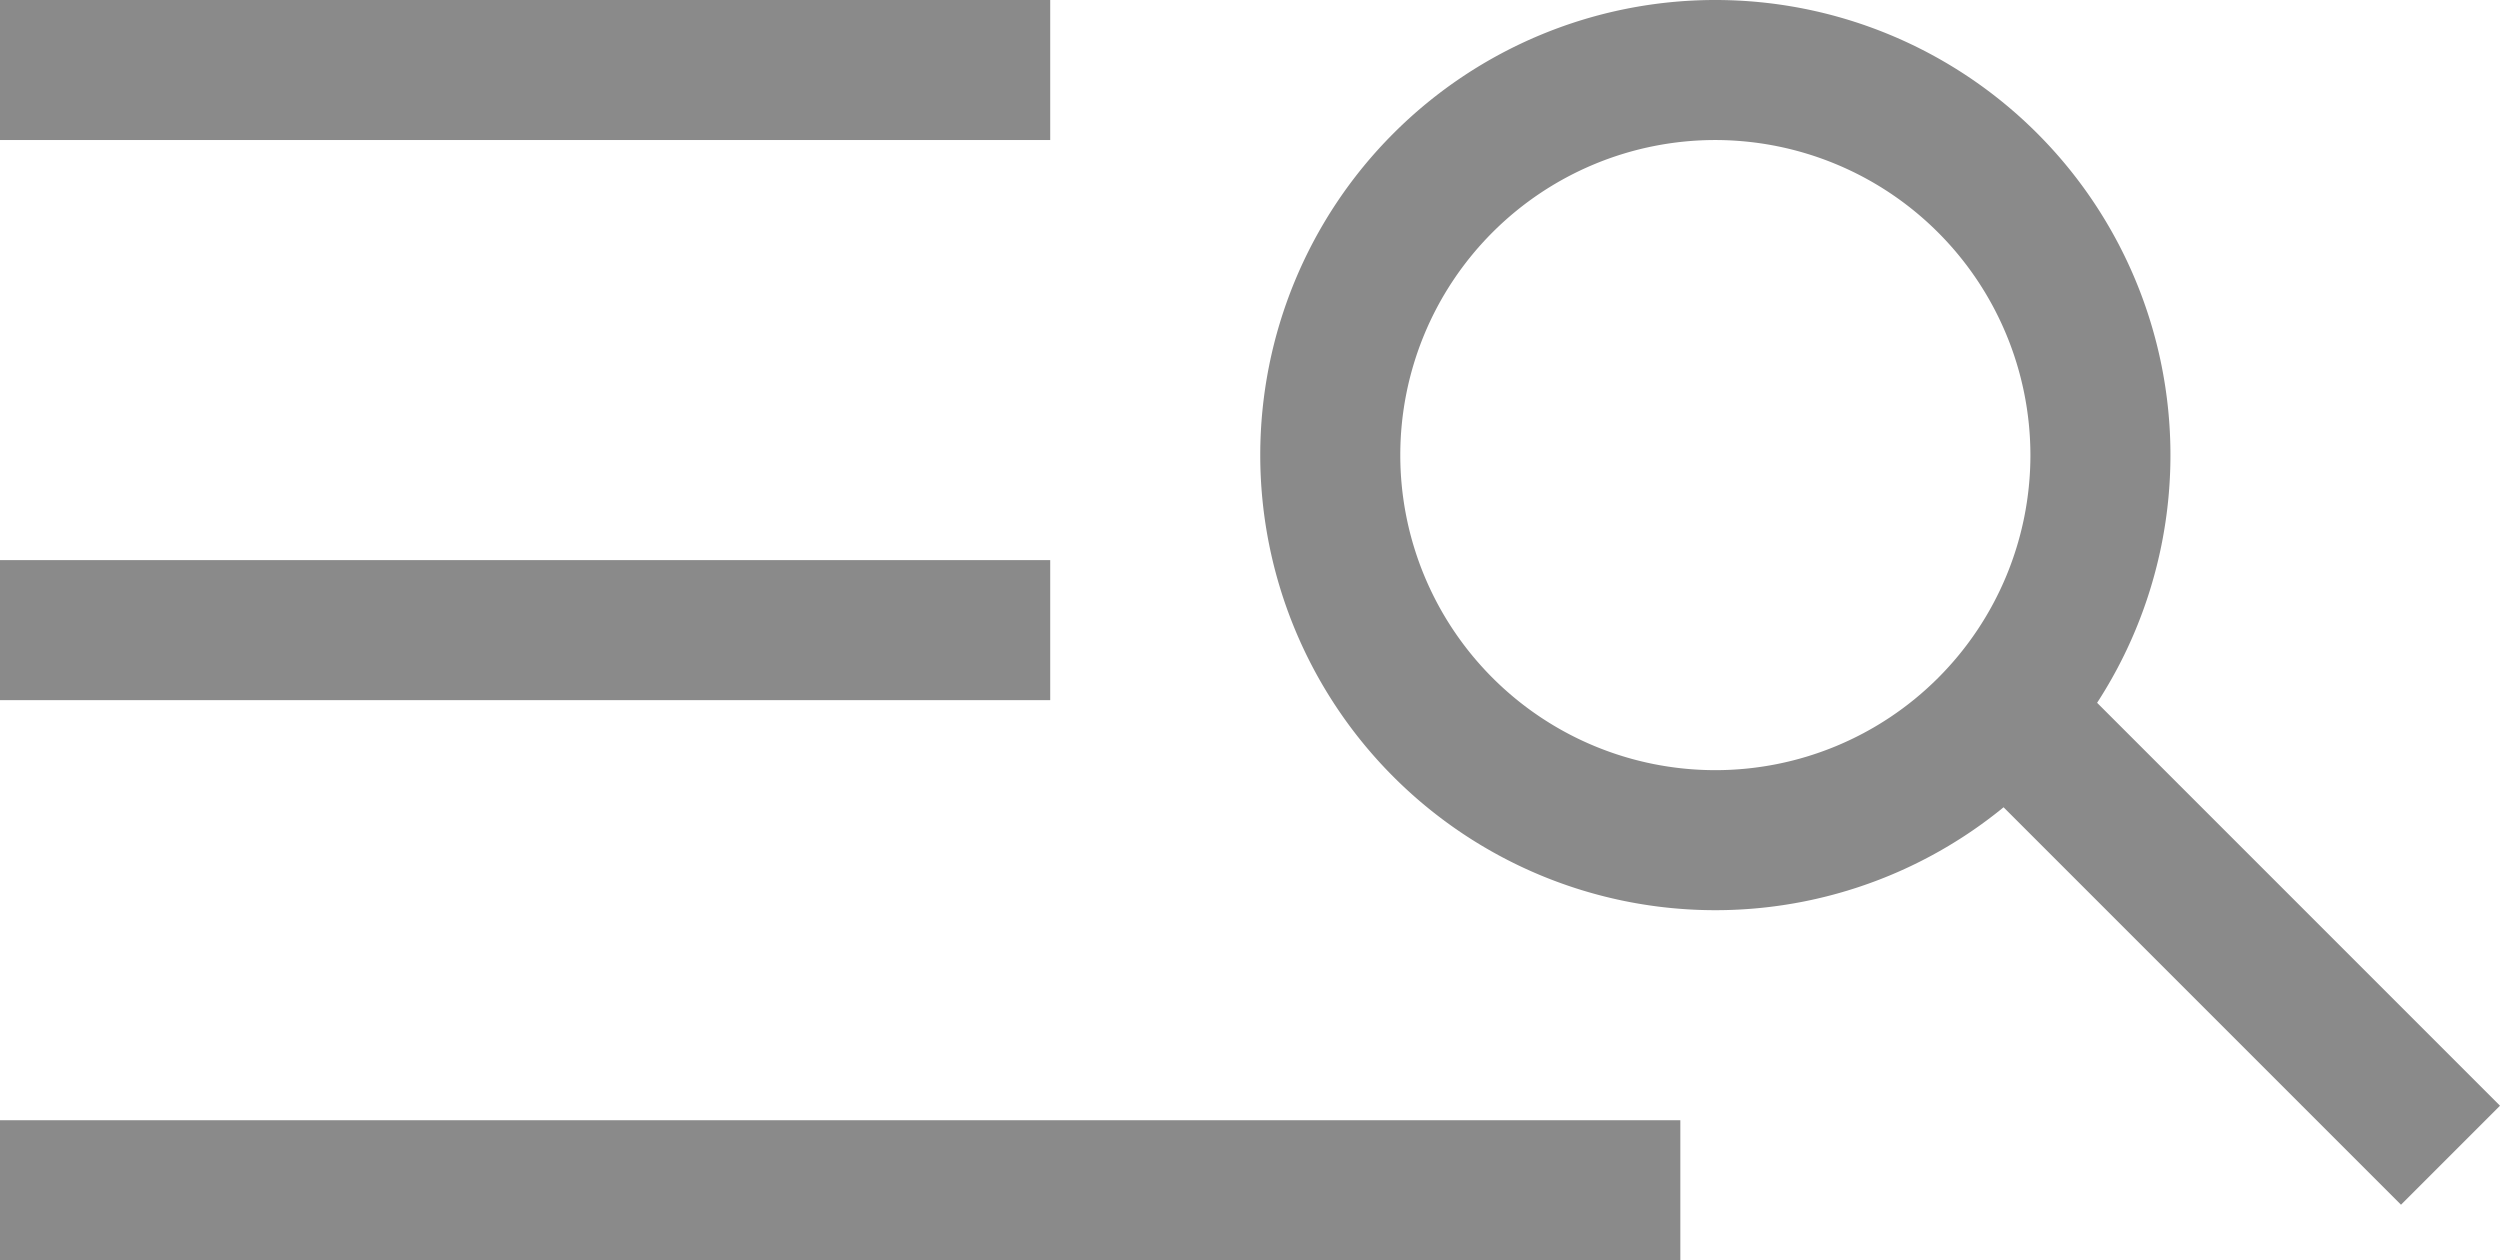 <svg xmlns="http://www.w3.org/2000/svg" width="35.707" height="18" viewBox="0 0 35.707 18">
  <g id="_-_:_MENU_ICON" data-name=" - : MENU ICON" opacity="0.6">
    <g id="Group_67" data-name="Group 67" transform="translate(0)">
      <path id="Path_20" data-name="Path 20" d="M15,1H0V-1H15Z" transform="translate(0 1)" fill="#3c3c3c"/>
      <path id="Path_21" data-name="Path 21" d="M15,1H0V-1H15Z" transform="translate(0 9)" fill="#3c3c3c"/>
      <path id="Path_22" data-name="Path 22" d="M24,1H0V-1H24Z" transform="translate(0 17)" fill="#3c3c3c"/>
      <path id="Path_23" data-name="Path 23" d="M6.5,2A4.5,4.5,0,1,0,11,6.5,4.505,4.505,0,0,0,6.5,2m0-2A6.5,6.5,0,1,1,0,6.5,6.5,6.5,0,0,1,6.5,0Z" transform="translate(18)" fill="#3c3c3c"/>
      <path id="Path_24" data-name="Path 24" d="M5.293,6.707l-6-6L.707-.707l6,6Z" transform="translate(29 10.5)" fill="#3c3c3c"/>
    </g>
  </g>
</svg>
